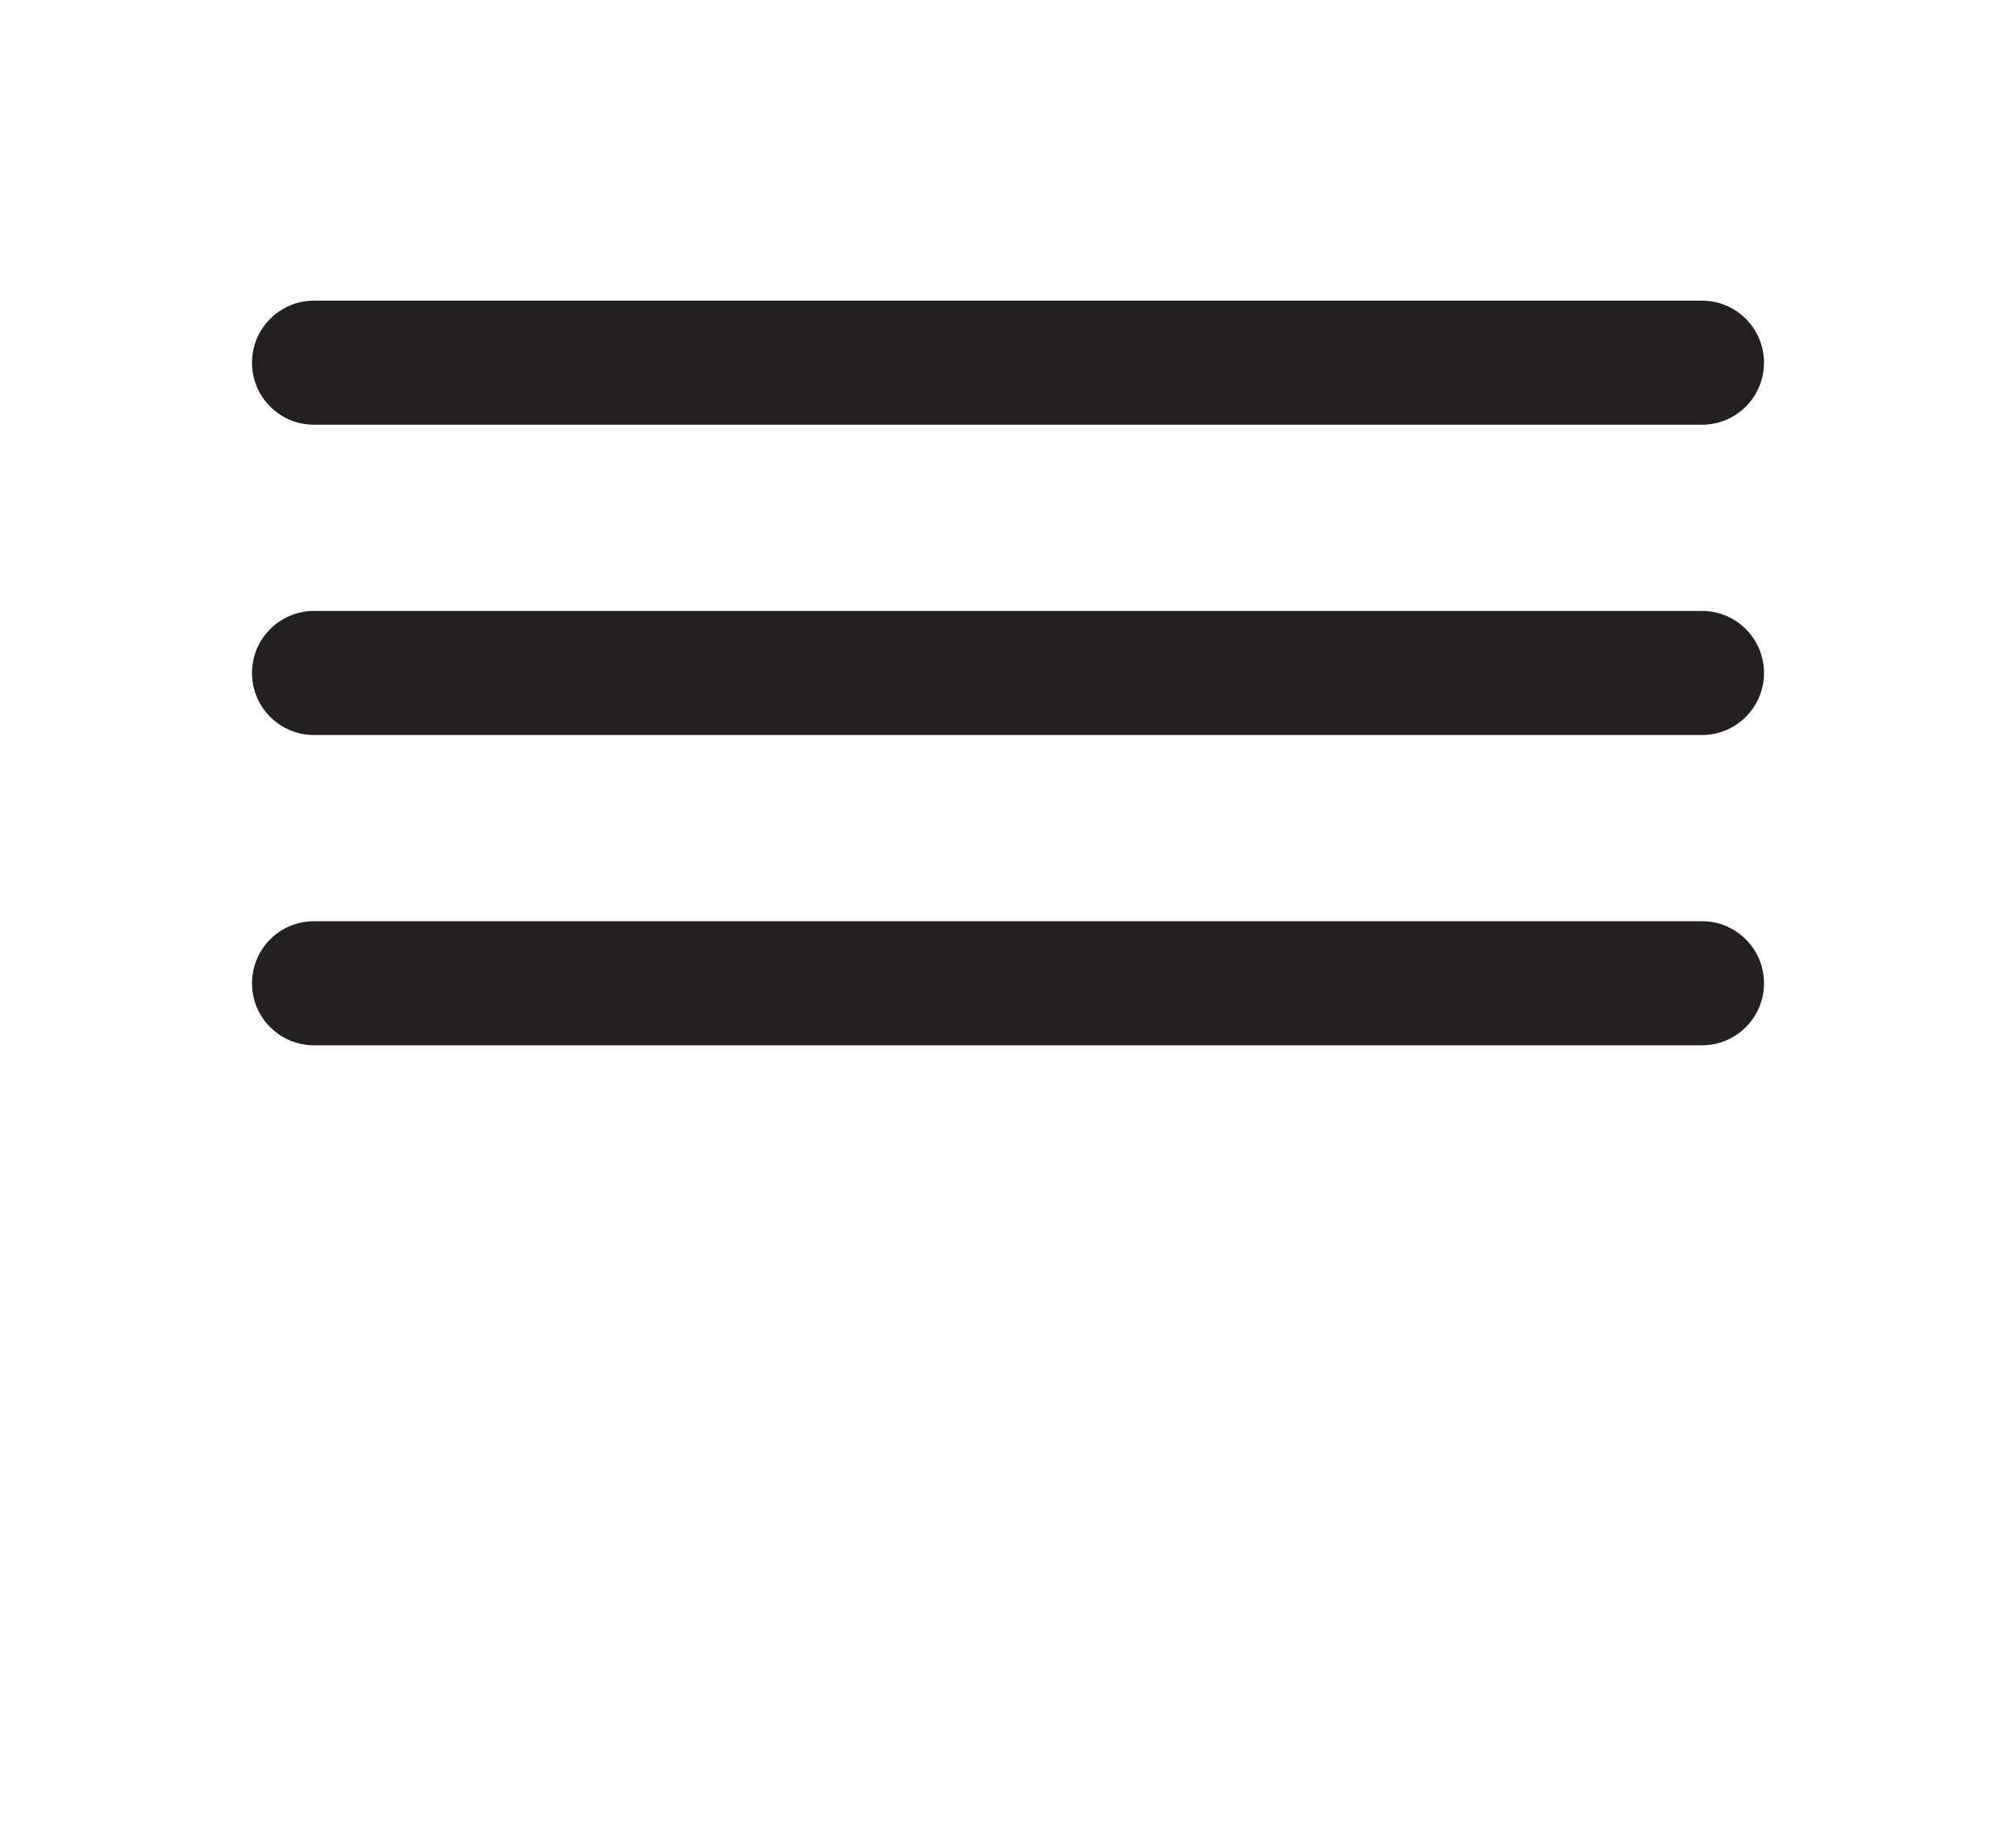 <svg width="60" height="55" viewBox="0 0 60 55" fill="none" xmlns="http://www.w3.org/2000/svg">
<mask id="mask0_1028_219" style="mask-type:alpha" maskUnits="userSpaceOnUse" x="0" y="0" width="60" height="55">
<rect width="60" height="55" rx="3" fill="#D9D9D9"/>
</mask>
<g mask="url(#mask0_1028_219)">
<path d="M9.347 31.115C8.327 31.115 7.5 30.288 7.5 29.268C7.5 28.247 8.327 27.421 9.347 27.421H50.653C51.673 27.421 52.5 28.247 52.5 29.268C52.5 30.288 51.673 31.115 50.653 31.115H9.347ZM9.347 21.879C8.327 21.879 7.5 21.052 7.5 20.032C7.5 19.012 8.327 18.185 9.347 18.185H50.653C51.673 18.185 52.5 19.012 52.5 20.032C52.5 21.052 51.673 21.879 50.653 21.879H9.347ZM9.347 12.643C8.327 12.643 7.5 11.816 7.5 10.796C7.5 9.776 8.327 8.949 9.347 8.949H50.653C51.673 8.949 52.5 9.776 52.5 10.796C52.5 11.816 51.673 12.643 50.653 12.643H9.347Z" fill="#232021"/>
</g>
</svg>
